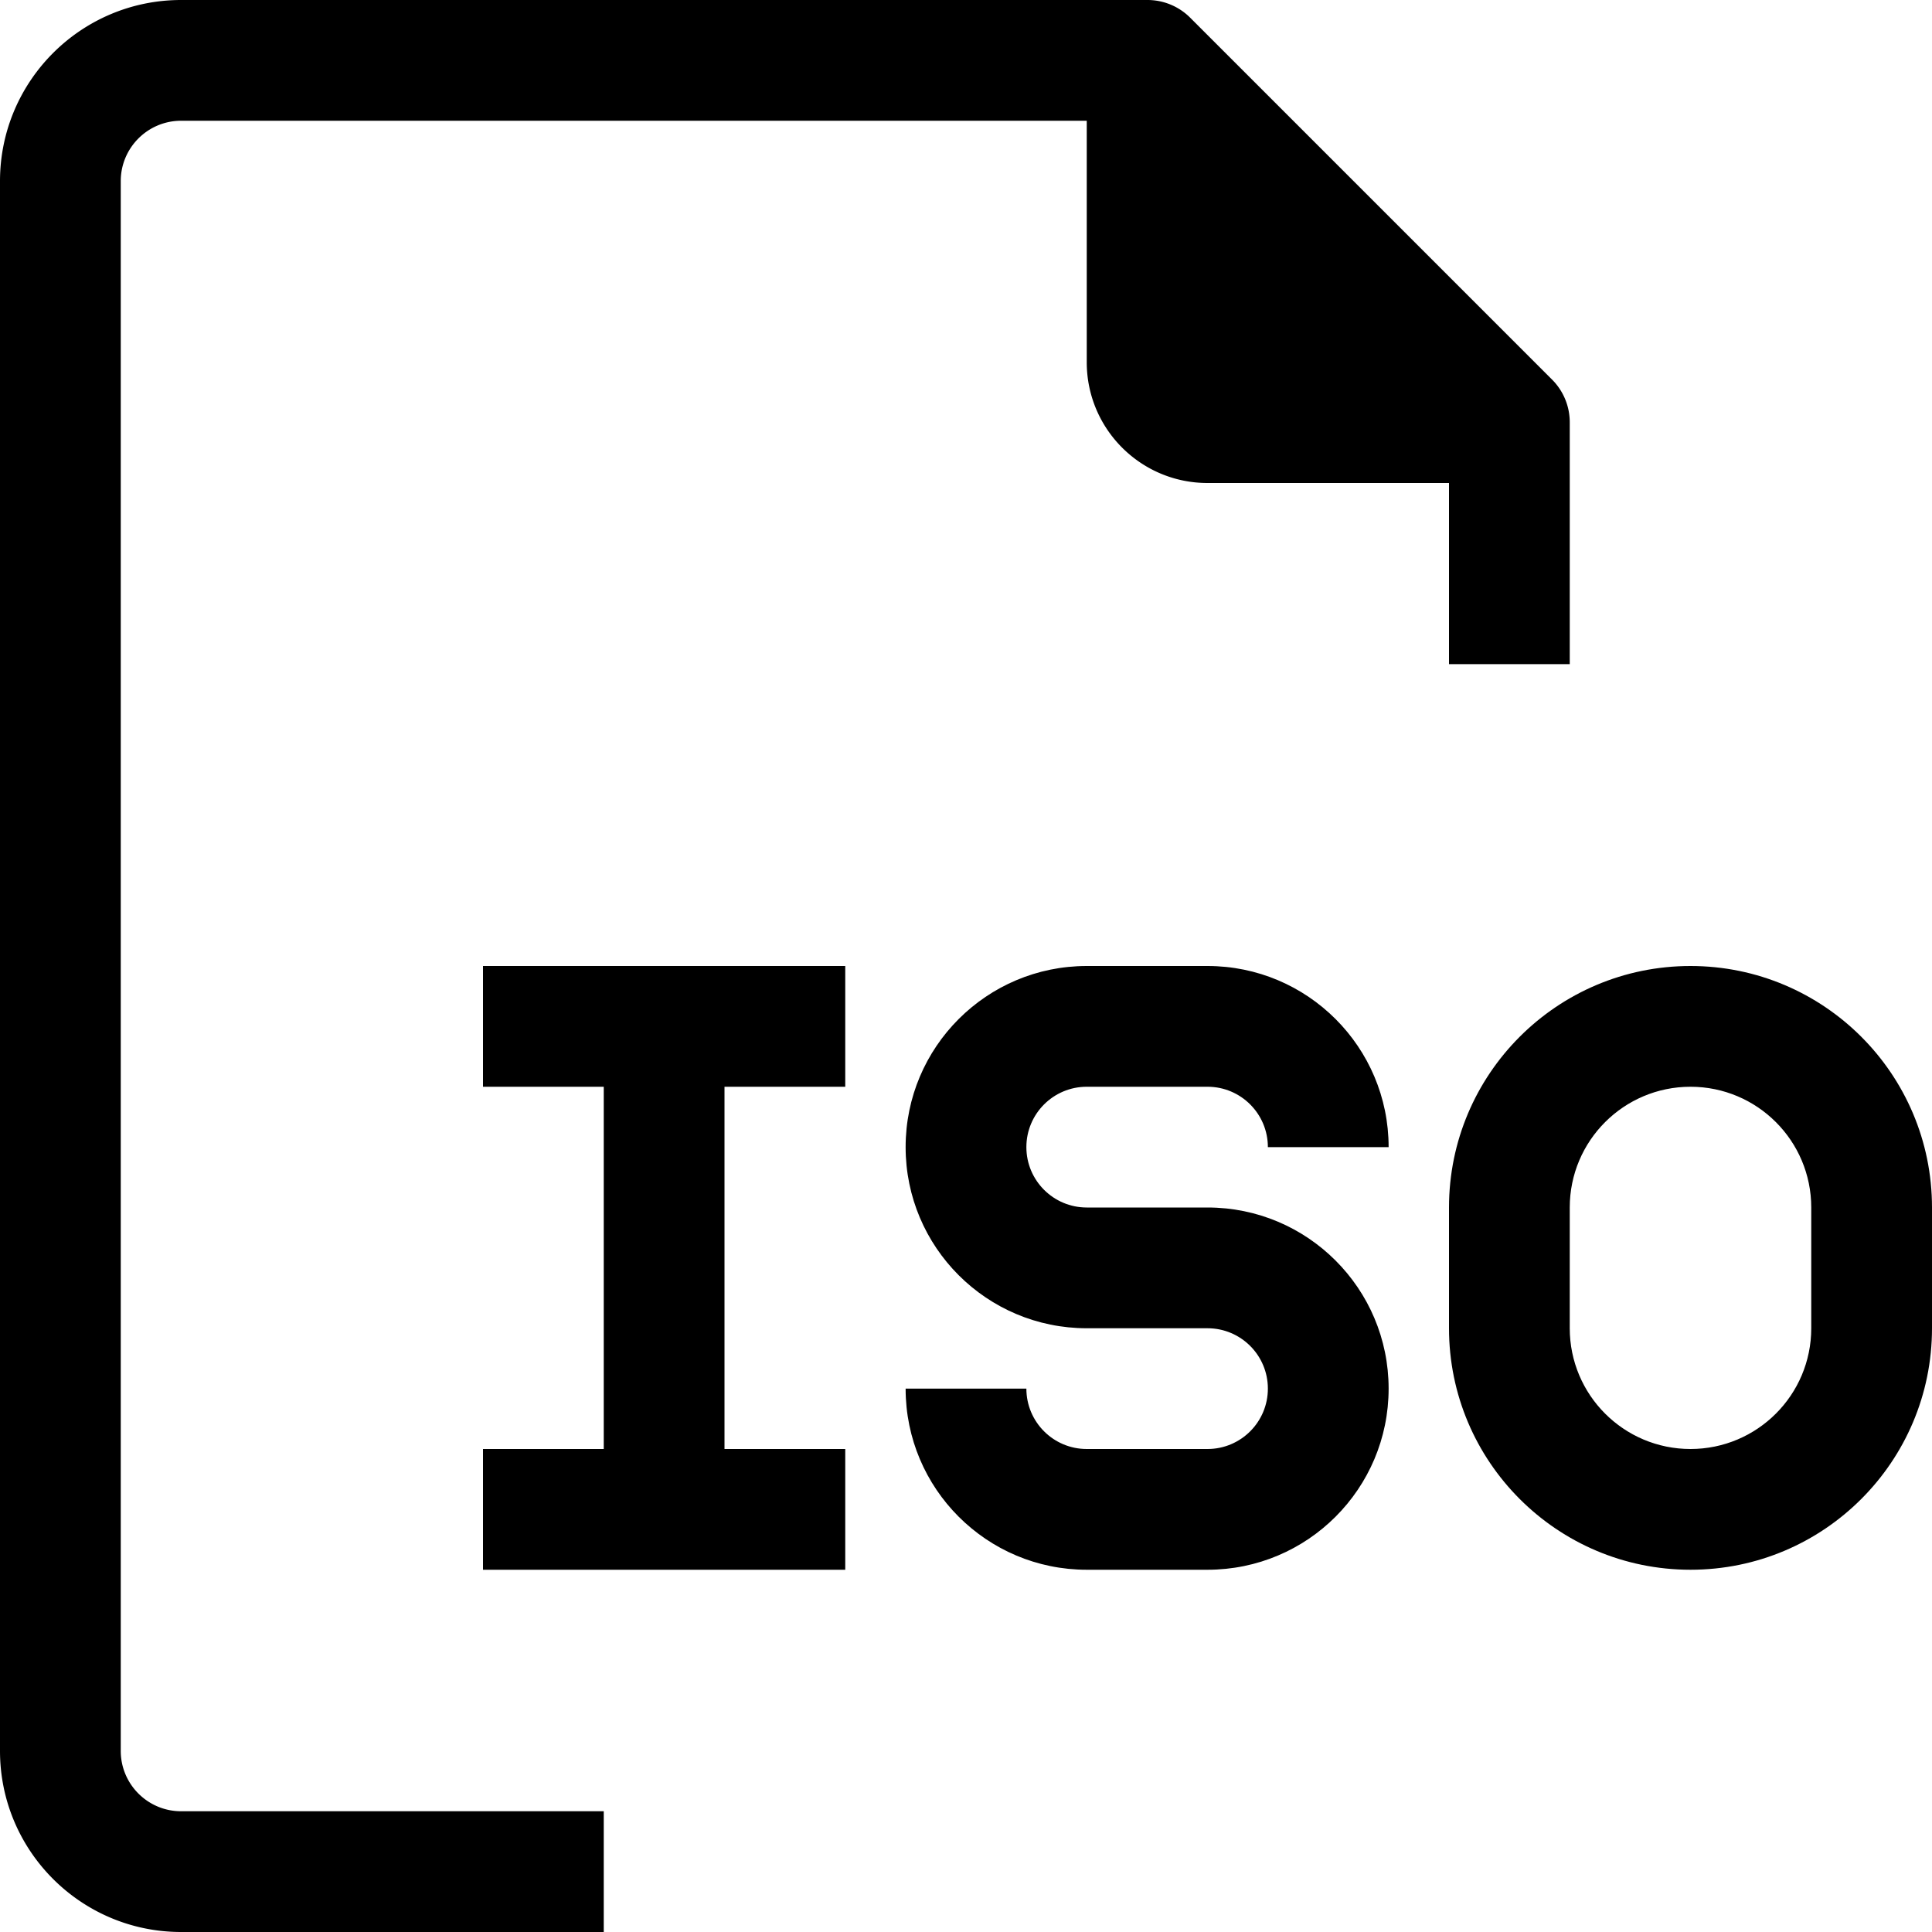 <svg xmlns="http://www.w3.org/2000/svg" viewBox="0 0 512 512"><path d="M32 464V48c0-8.837 7.163-16 16-16h240v64c0 17.673 14.327 32 32 32h64v48h32v-64a15.997 15.997 0 0 0-4.64-11.36l-96-96A16.001 16.001 0 0 0 304 0H48C21.49 0 0 21.491 0 48v416c0 26.51 21.49 48 48 48h112v-32H48c-8.836 0-16-7.163-16-16z"/><path d="M288 288h32c8.837 0 16 7.163 16 16h32c0-26.51-21.49-48-48-48h-32c-26.51 0-48 21.49-48 48s21.49 48 48 48h32c8.837 0 16 7.163 16 16s-7.163 16-16 16h-32c-8.837 0-16-7.163-16-16h-32c0 26.51 21.49 48 48 48h32c26.51 0 48-21.49 48-48s-21.49-48-48-48h-32c-8.837 0-16-7.163-16-16s7.164-16 16-16zm-160 0h32v96h-32v32h96v-32h-32v-96h32v-32h-96zm320-32c-35.346 0-64 28.654-64 64v32c0 35.346 28.654 64 64 64 35.346 0 64-28.654 64-64v-32c0-35.346-28.654-64-64-64zm32 96c0 17.673-14.327 32-32 32-17.673 0-32-14.327-32-32v-32c0-17.673 14.327-32 32-32 17.673 0 32 14.327 32 32v32z"/></svg>